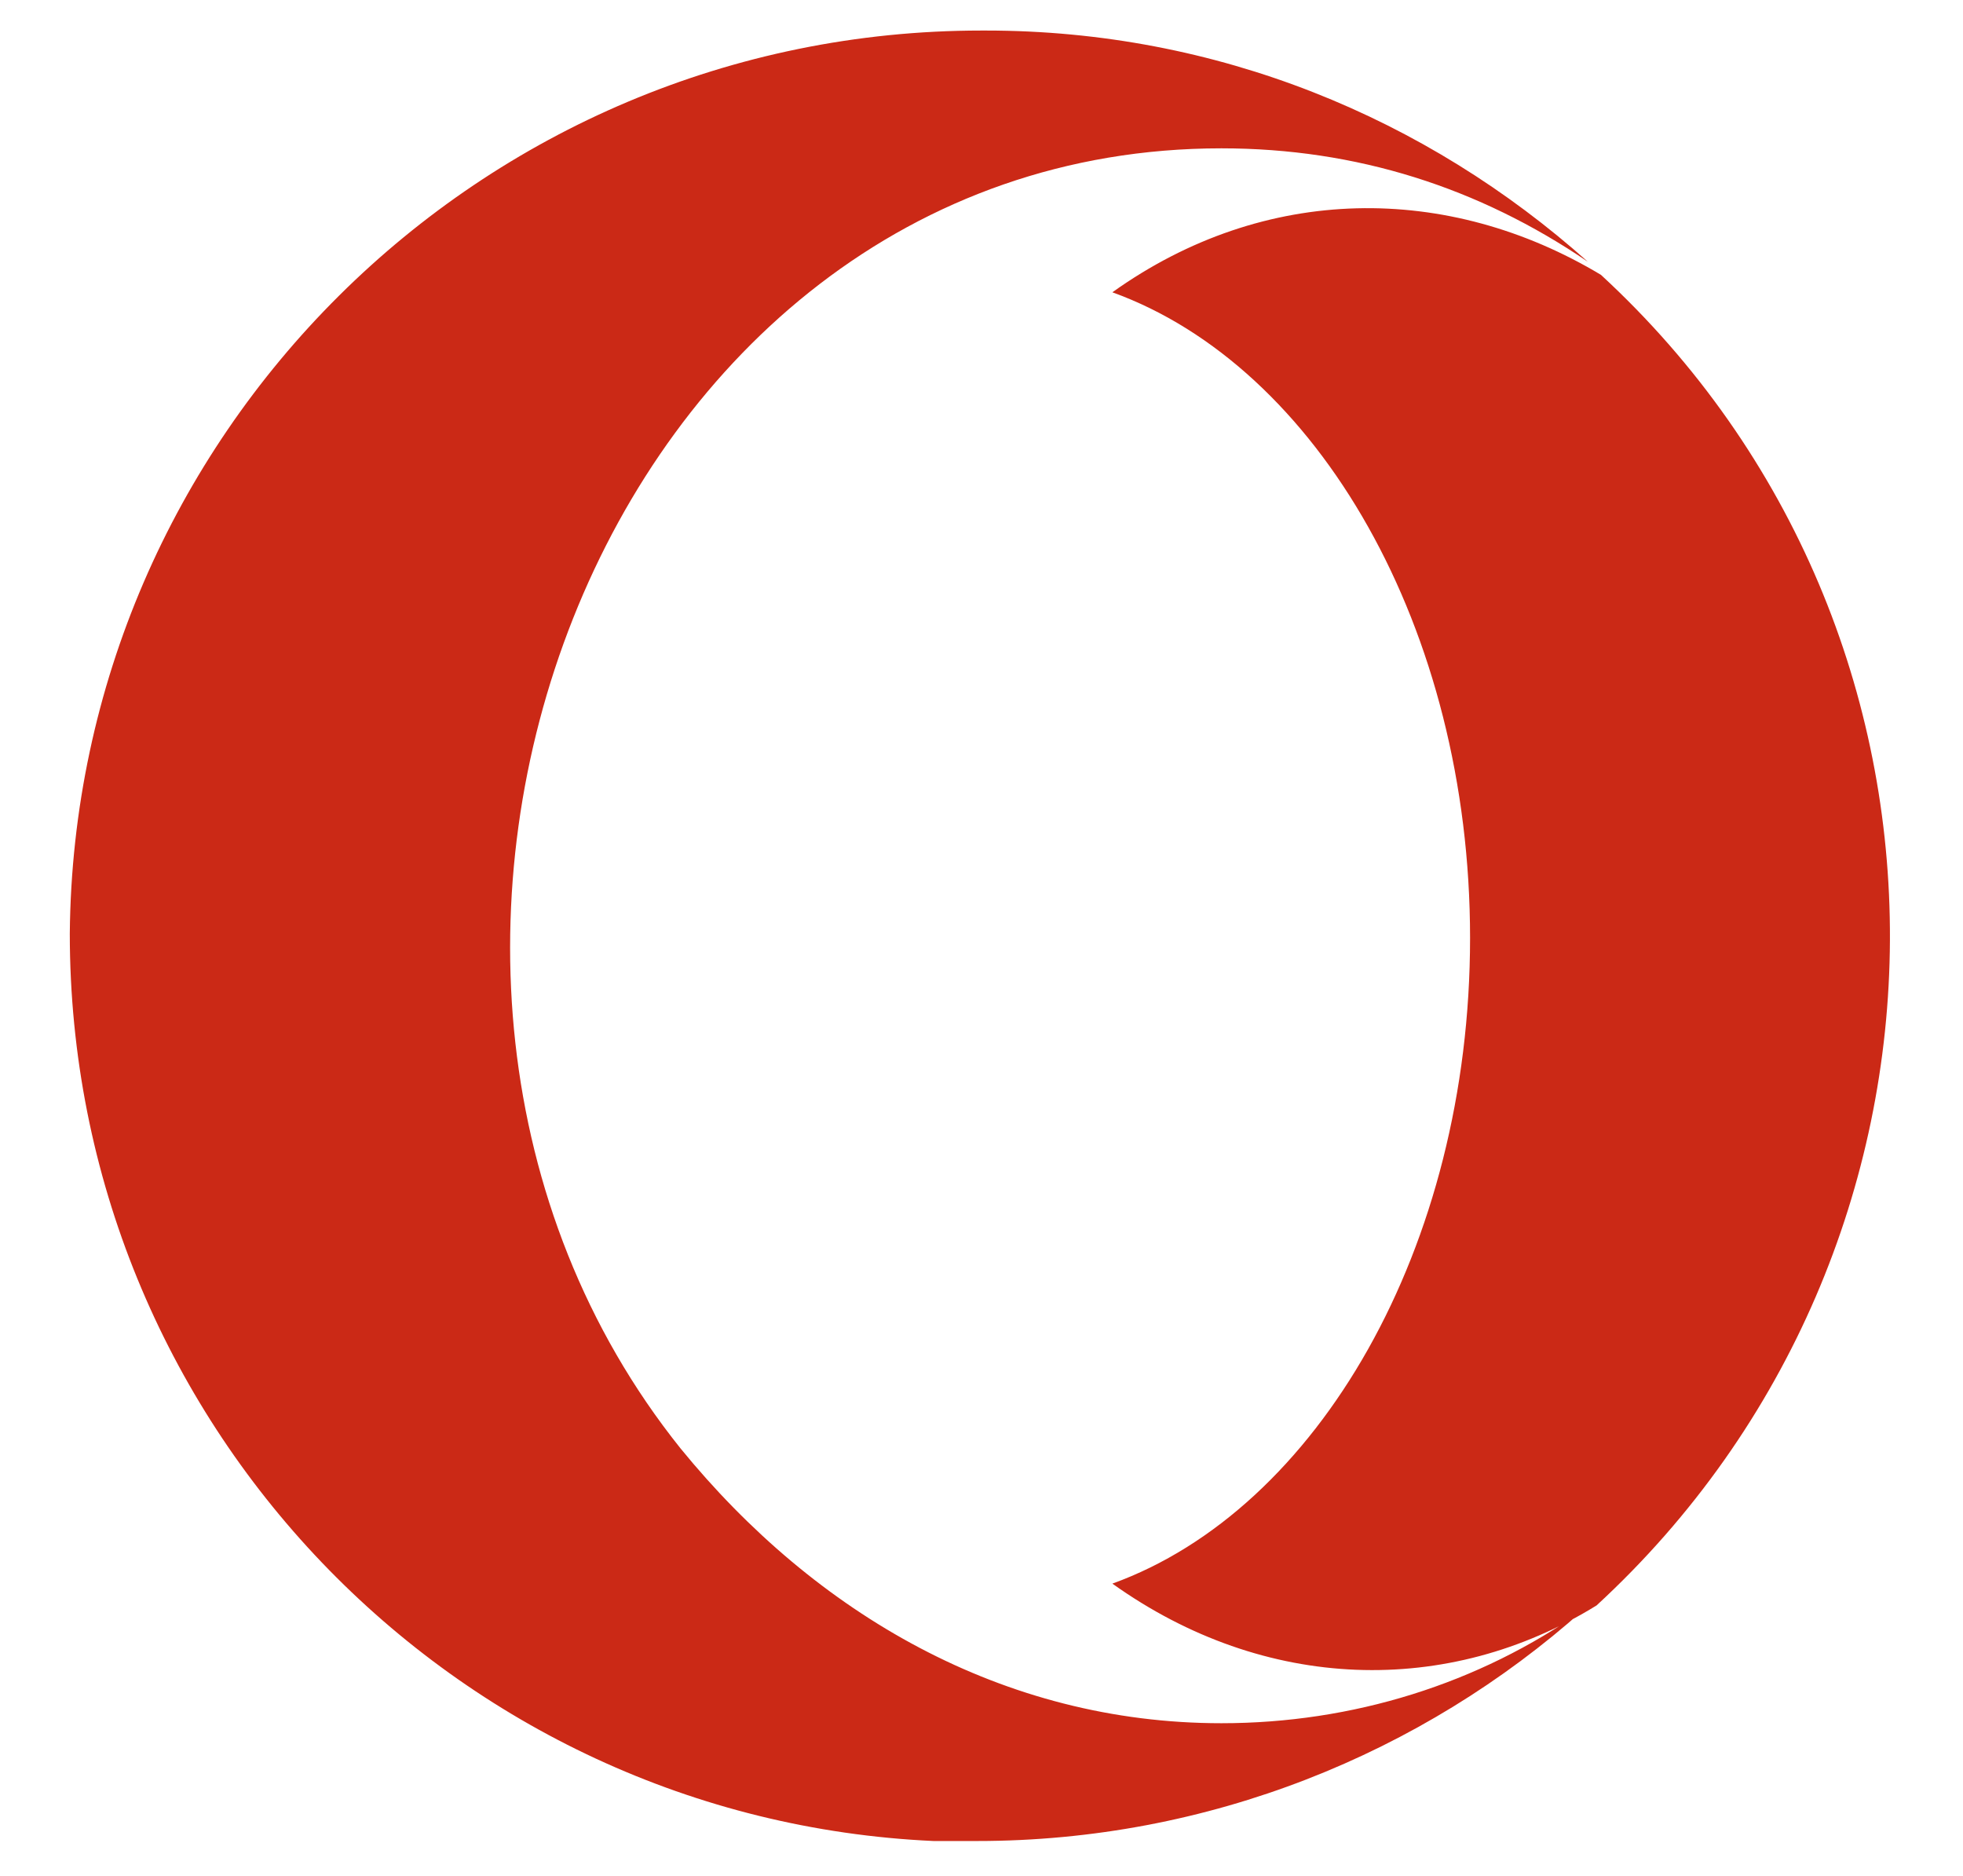 <?xml version="1.0" encoding="UTF-8"?> <svg xmlns="http://www.w3.org/2000/svg" xmlns:xlink="http://www.w3.org/1999/xlink" version="1.1" id="Layer_1" x="0px" y="0px" viewBox="0 0 45 43" style="enable-background:new 0 0 45 43;" xml:space="preserve"> <style type="text/css"> .st0{enable-background:new ;} .st1{fill:#CB2916;} </style> <g class="st0"> <path class="st1" d="M28,3.4c-14.3,0-21.2,18.8-12.4,29.8c3.1,3.8,7.4,6.3,12.4,6.3c3,0,5.9-0.9,8.3-2.6c-3.7,3.3-8.6,5.3-13.9,5.3 c-0.3,0-0.7,0-1,0c-11-0.5-19.8-9.6-19.8-20.8C1.7,10,11,0.7,22.5,0.7h0.1c5.3,0,10.1,2,13.8,5.3C33.9,4.3,31.1,3.4,28,3.4z M36.6,36.8c-3.4,2.1-7.6,2-11.1-0.5c4.7-1.7,8.2-7.7,8.2-14.8c0-7.1-3.5-13.1-8.2-14.8c3.5-2.5,7.7-2.5,11.2-0.4 C45.6,14.5,45.5,28.6,36.6,36.8z"></path> </g> </svg> 